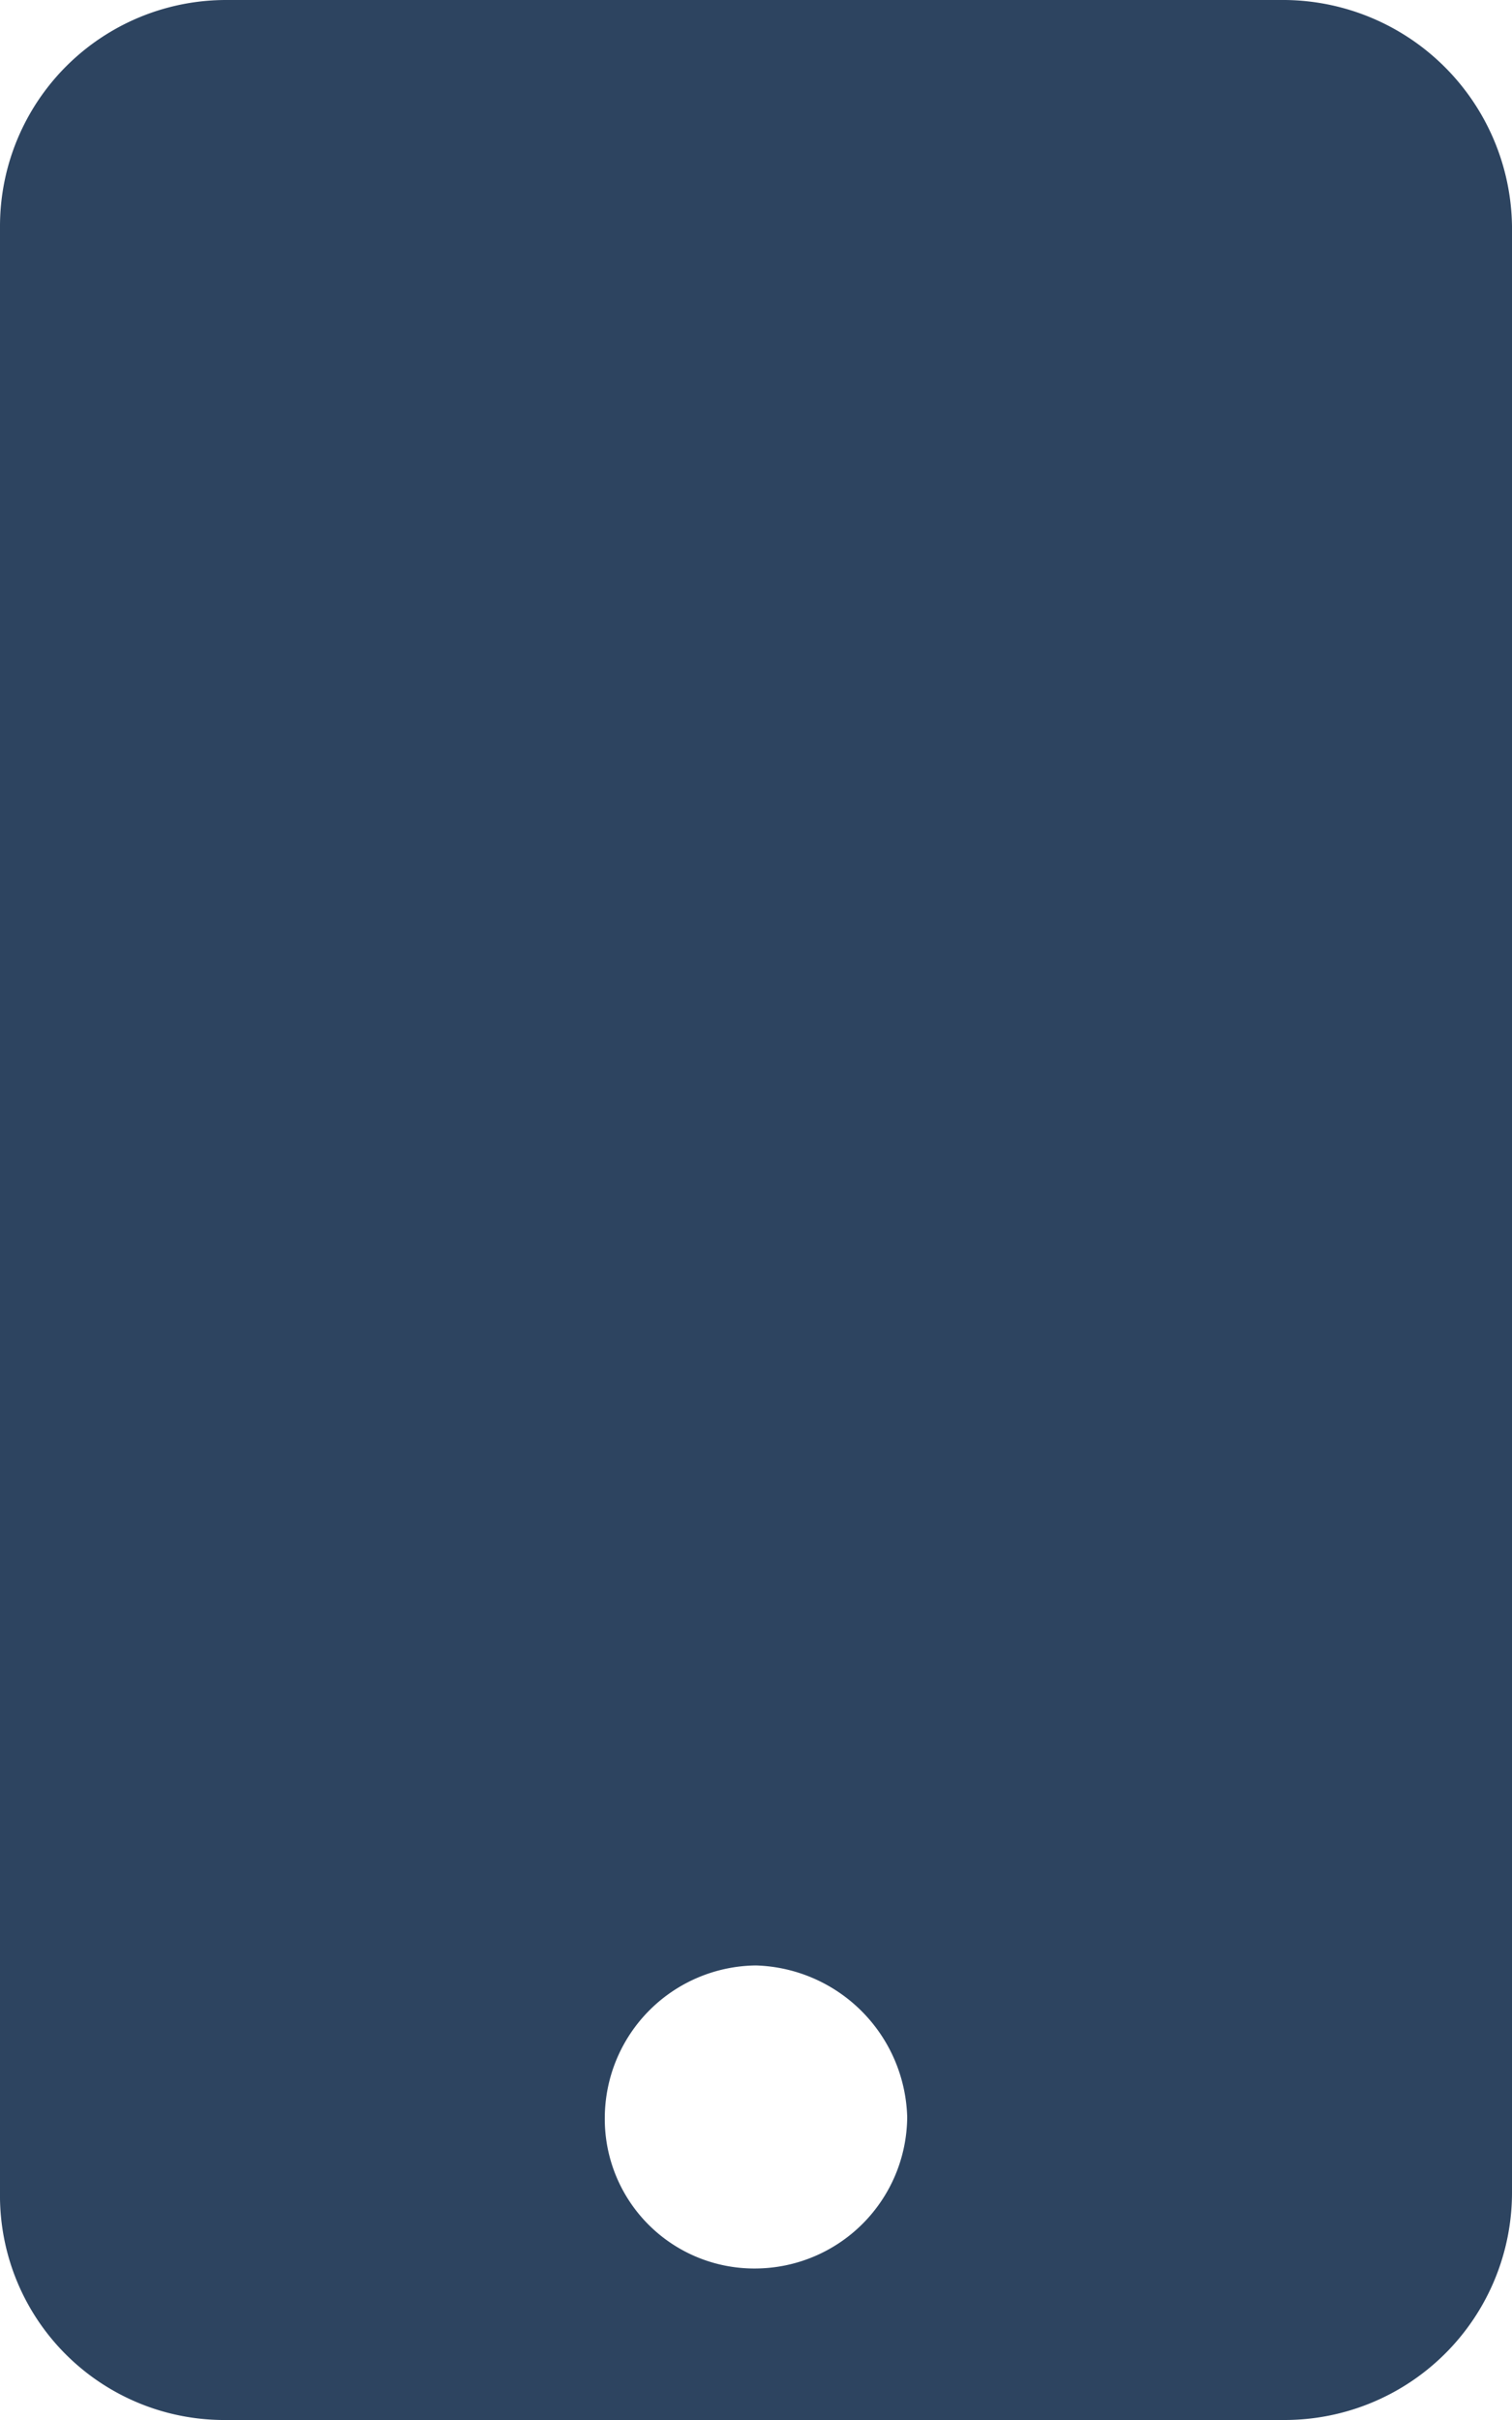 <?xml version="1.0" encoding="UTF-8"?> <svg xmlns="http://www.w3.org/2000/svg" width="14.375" height="23" viewBox="0 0 14.375 23"><path id="Telefono_azul" data-name="Telefono azul" d="M856.471,7957.39a2.179,2.179,0,0,1,2.156,2.15v18.69a2.162,2.162,0,0,1-2.156,2.16H846.408a2.133,2.133,0,0,1-2.156-2.16v-18.69a2.15,2.15,0,0,1,2.156-2.15Zm-5.032,21.56a1.449,1.449,0,0,0,1.438-1.44,1.483,1.483,0,0,0-1.438-1.44,1.452,1.452,0,0,0-1.437,1.44A1.421,1.421,0,0,0,851.439,7978.95Z" transform="translate(-844.252 -7957.39)" fill="#2d4460"></path></svg> 